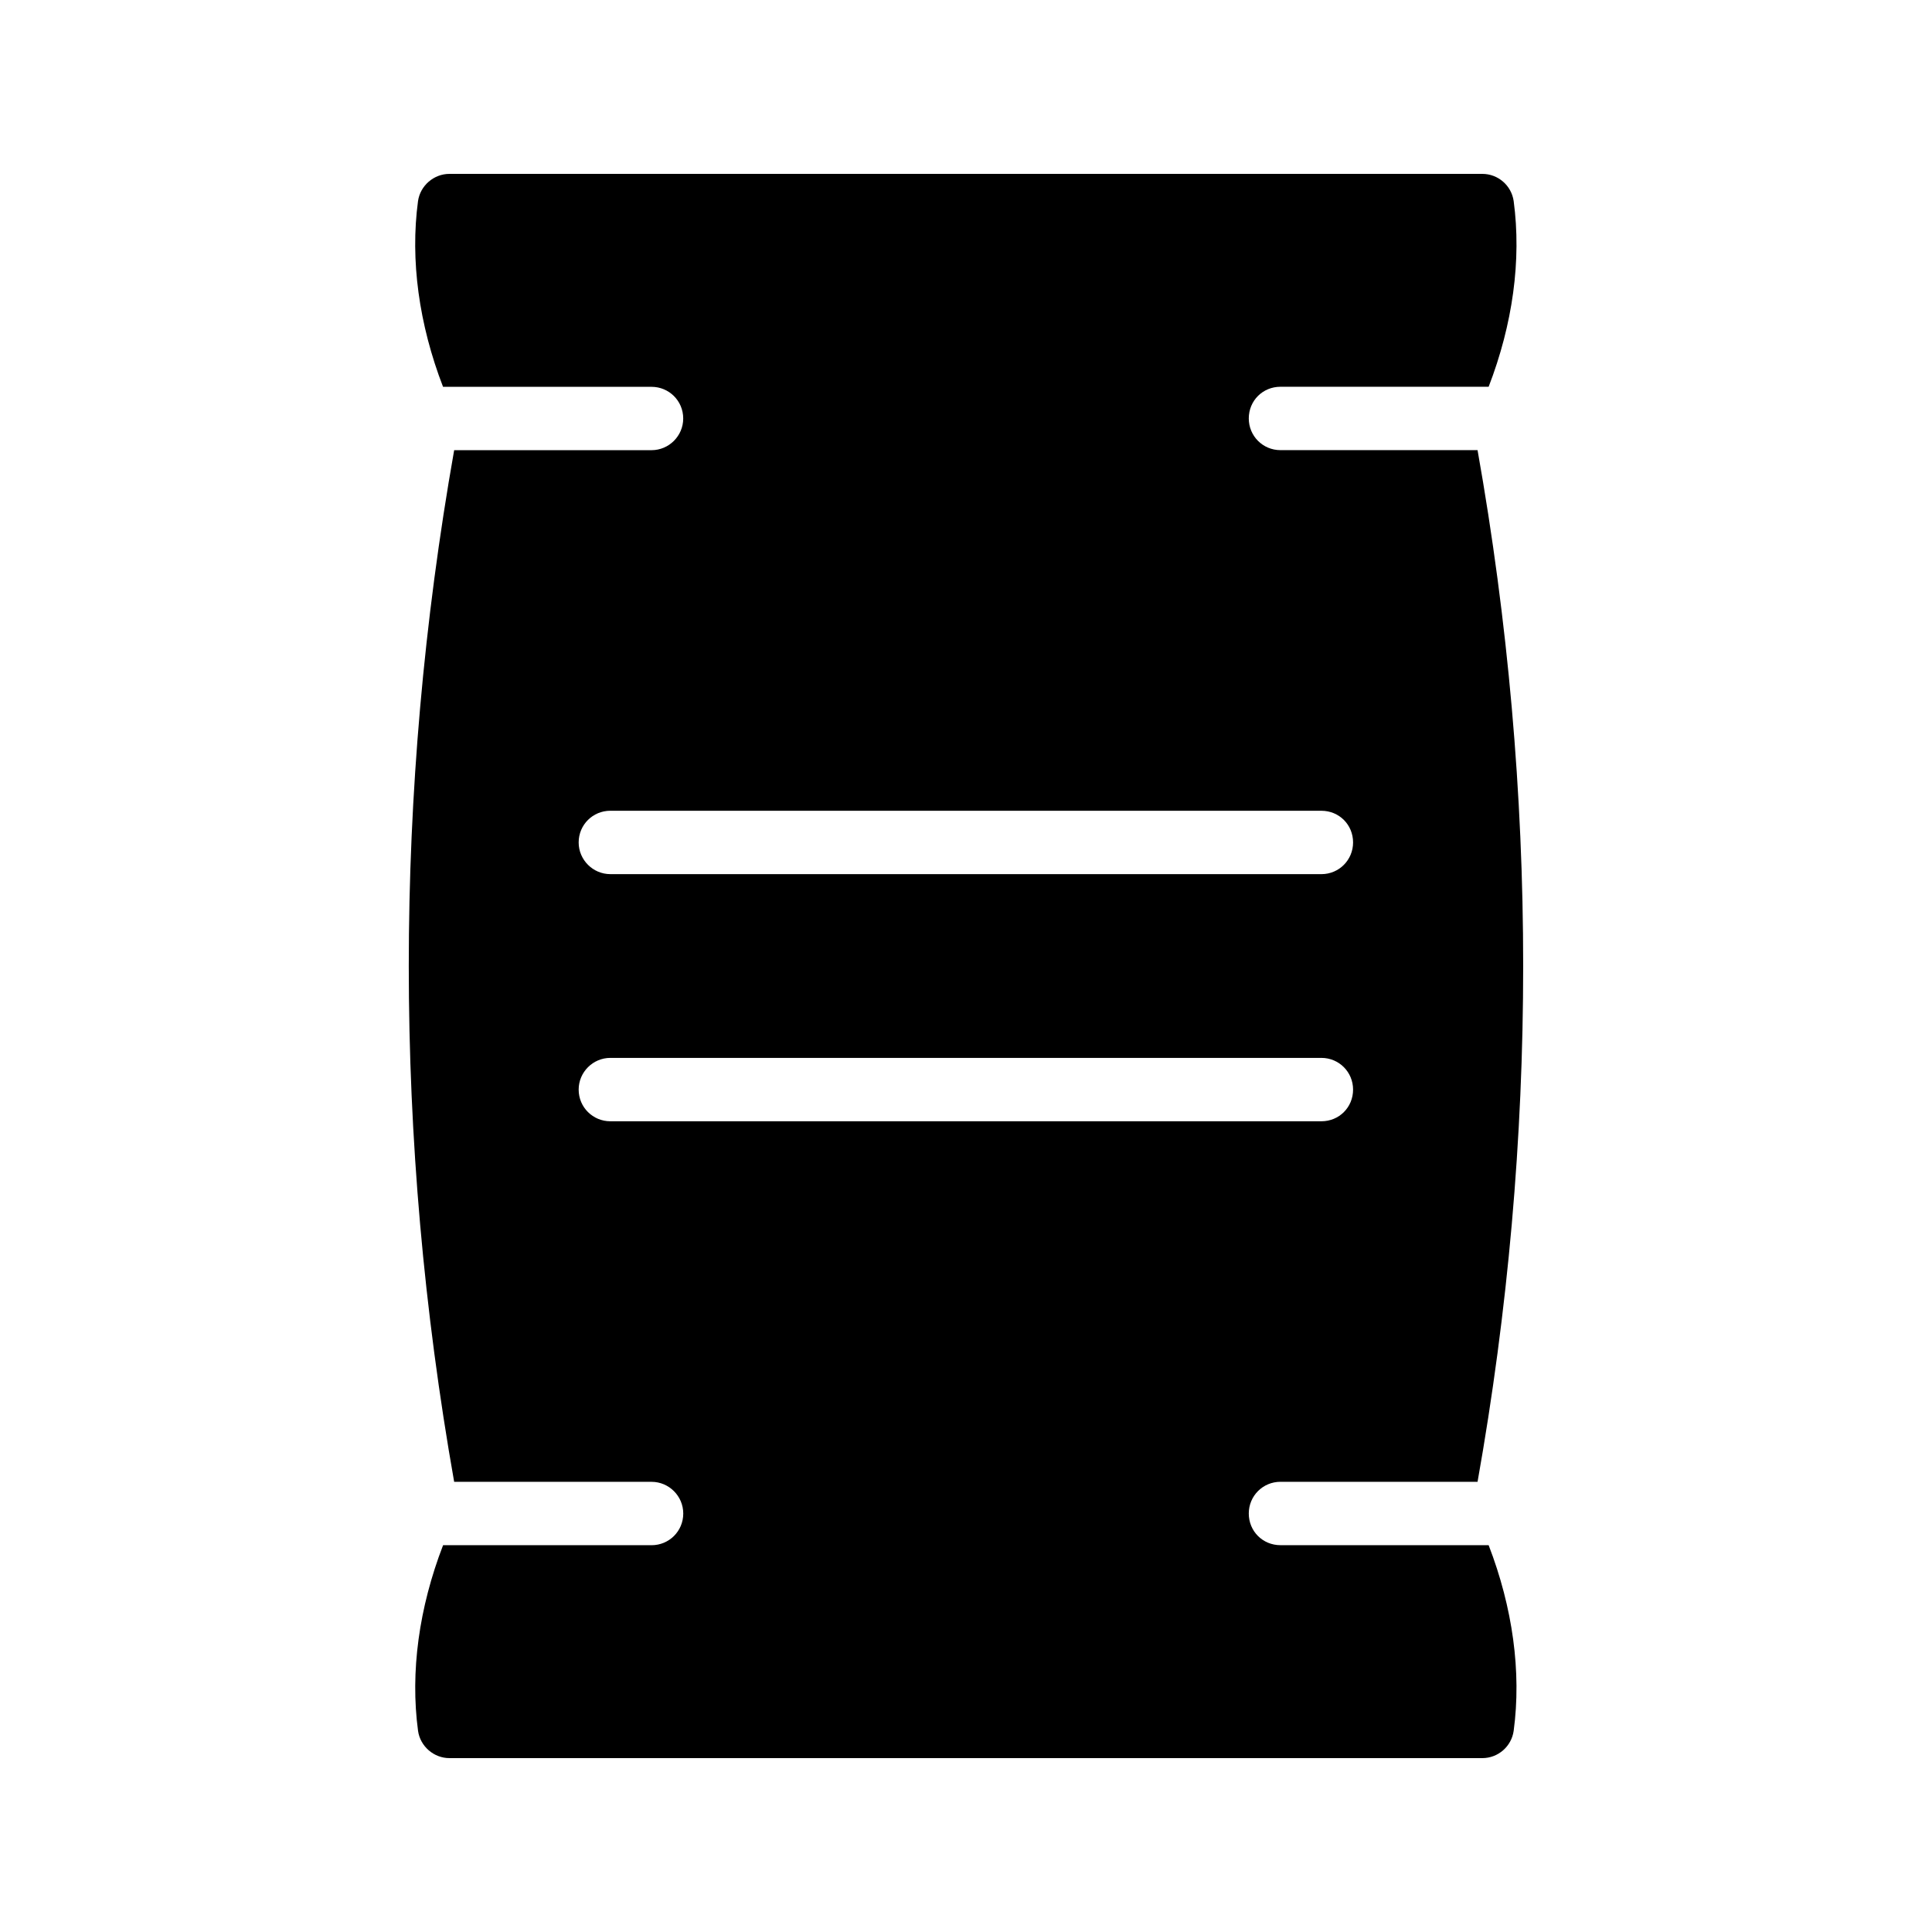 <?xml version="1.0" encoding="UTF-8"?>
<!-- Uploaded to: ICON Repo, www.svgrepo.com, Generator: ICON Repo Mixer Tools -->
<svg fill="#000000" width="800px" height="800px" version="1.1" viewBox="144 144 512 512" xmlns="http://www.w3.org/2000/svg">
 <path d="m316.67 263.3h-52.312c-16.039 90.77-16.039 182.63 0 273.4h52.312c4.617 0 8.398 3.777 8.398 8.398 0 4.703-3.777 8.398-8.398 8.398h-55.25c-6.383 16.543-8.734 33.586-6.633 49.207 0.586 4.109 4.195 7.215 8.309 7.215h273.73c4.199 0 7.727-3.106 8.312-7.223 2.098-15.617-0.254-32.664-6.633-49.207h-55.168c-4.703 0-8.398-3.695-8.398-8.398 0-4.617 3.695-8.398 8.398-8.398h52.23c16.121-90.77 16.121-182.63 0-273.4h-52.23c-4.703 0-8.398-3.777-8.398-8.398 0-4.703 3.695-8.398 8.398-8.398h55.168c6.383-16.543 8.734-33.586 6.633-49.207-0.586-4.102-4.109-7.207-8.309-7.207h-273.74c-4.113 0-7.727 3.106-8.312 7.223-2.098 15.617 0.25 32.664 6.633 49.207h55.25c4.617 0 8.398 3.695 8.398 8.398 0 4.613-3.777 8.391-8.395 8.391zm177.51 177.85h-188.43c-4.617 0-8.398-3.695-8.398-8.398 0-4.617 3.777-8.398 8.398-8.398h188.43c4.703 0 8.398 3.777 8.398 8.398 0 4.703-3.695 8.398-8.398 8.398zm0-82.289c4.703 0 8.398 3.695 8.398 8.398 0 4.617-3.695 8.398-8.398 8.398l-188.43-0.004c-4.617 0-8.398-3.777-8.398-8.398 0-4.703 3.777-8.398 8.398-8.398z"/>
</svg>